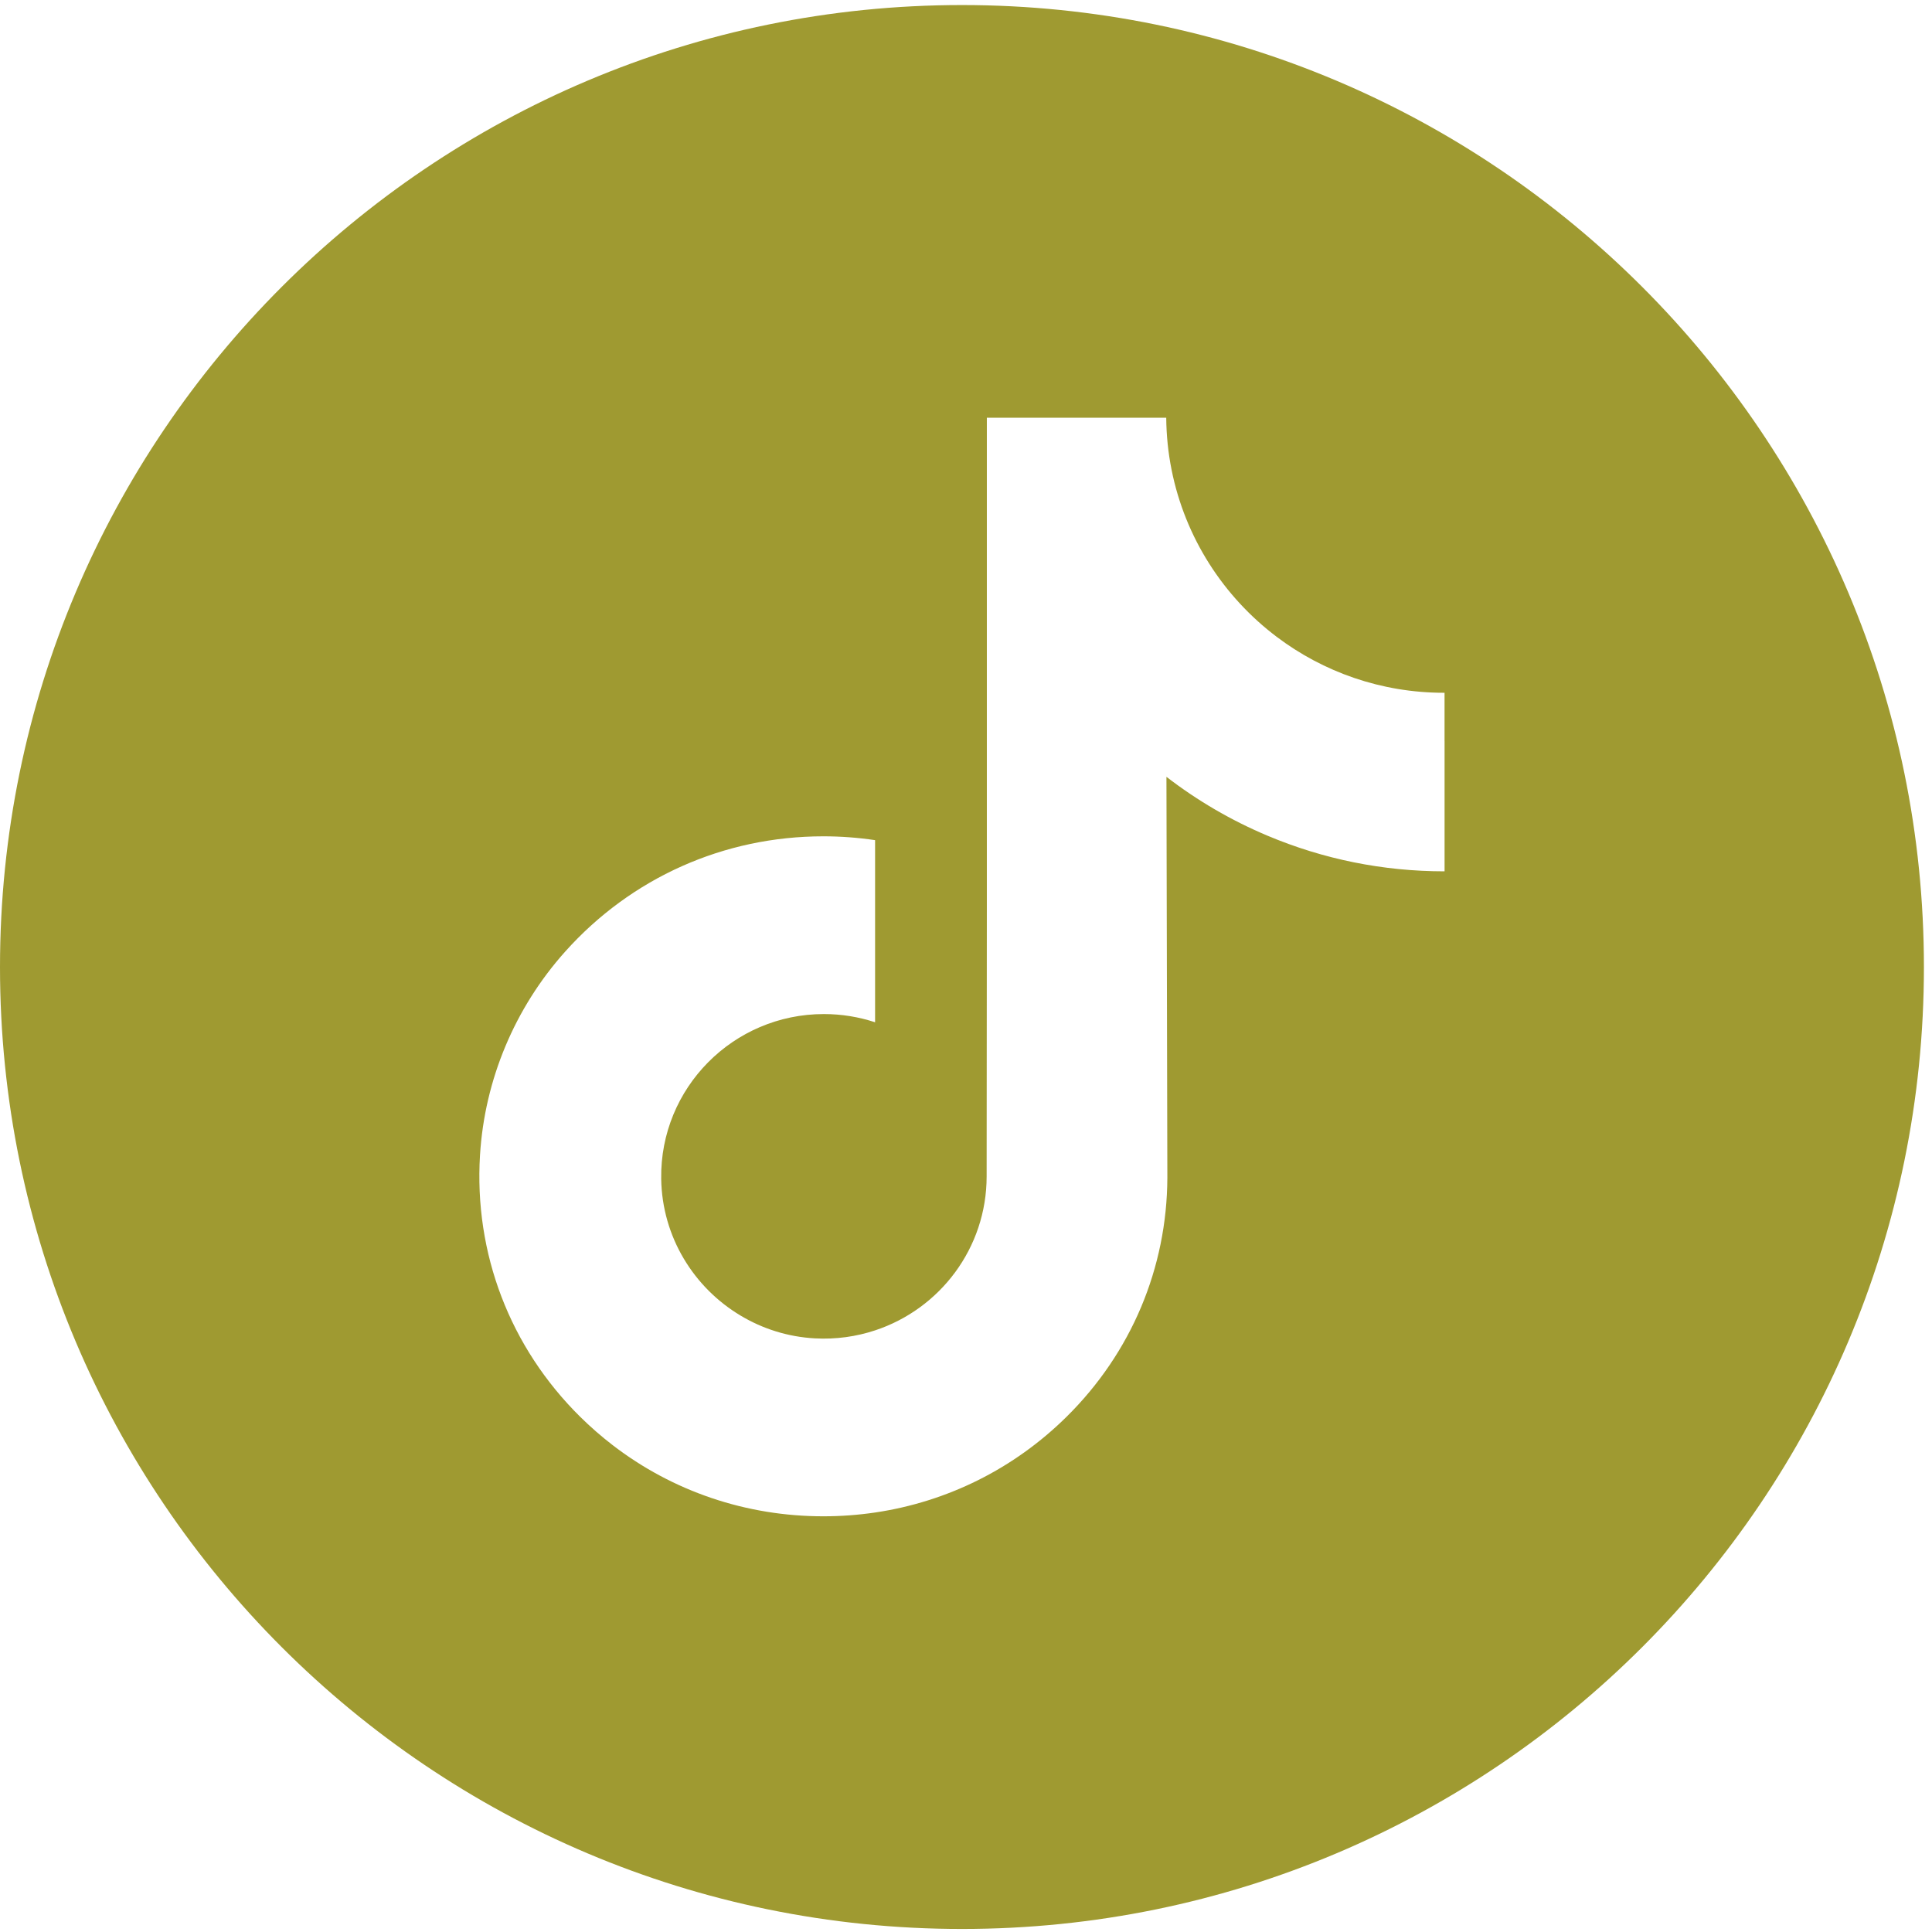 <?xml version="1.0" encoding="UTF-8"?> <svg xmlns="http://www.w3.org/2000/svg" width="72" height="72" viewBox="0 0 72 72" fill="none"><g clip-path="url(#clip0_243_46)"><path d="M35.85 0.188C16.053 0.188 0 16.241 0 36.038C0 55.834 16.053 71.887 35.85 71.887C55.646 71.887 71.699 55.834 71.699 36.038C71.699 16.241 55.646 0.188 35.85 0.188ZM53.835 27.618V32.472C51.546 32.472 49.322 32.024 47.224 31.139C45.876 30.57 44.619 29.836 43.47 28.95L43.504 43.891C43.49 47.255 42.159 50.416 39.75 52.797C37.789 54.735 35.305 55.968 32.612 56.367C31.98 56.46 31.336 56.508 30.684 56.508C27.802 56.508 25.066 55.575 22.827 53.852C22.406 53.528 22.003 53.176 21.619 52.797C19.009 50.217 17.662 46.719 17.889 43.04C18.062 40.239 19.183 37.569 21.052 35.475C23.526 32.705 26.985 31.167 30.684 31.167C31.336 31.167 31.98 31.216 32.612 31.31V33.105V38.097C32.012 37.899 31.372 37.791 30.704 37.791C27.325 37.791 24.591 40.548 24.641 43.93C24.673 46.094 25.855 47.986 27.599 49.028C28.418 49.519 29.361 49.822 30.367 49.877C31.155 49.92 31.912 49.811 32.612 49.579C35.027 48.782 36.769 46.514 36.769 43.839L36.777 33.833V15.567H43.462C43.468 16.229 43.535 16.876 43.66 17.502C44.165 20.037 45.594 22.236 47.582 23.735C49.316 25.043 51.475 25.818 53.815 25.818C53.817 25.818 53.836 25.818 53.834 25.817V27.618H53.835Z" fill="#9F9A31"></path></g><defs><clipPath id="clip0_243_46"><rect width="71.699" height="71.699" fill="white" transform="translate(0 0.188)"></rect></clipPath></defs></svg> 